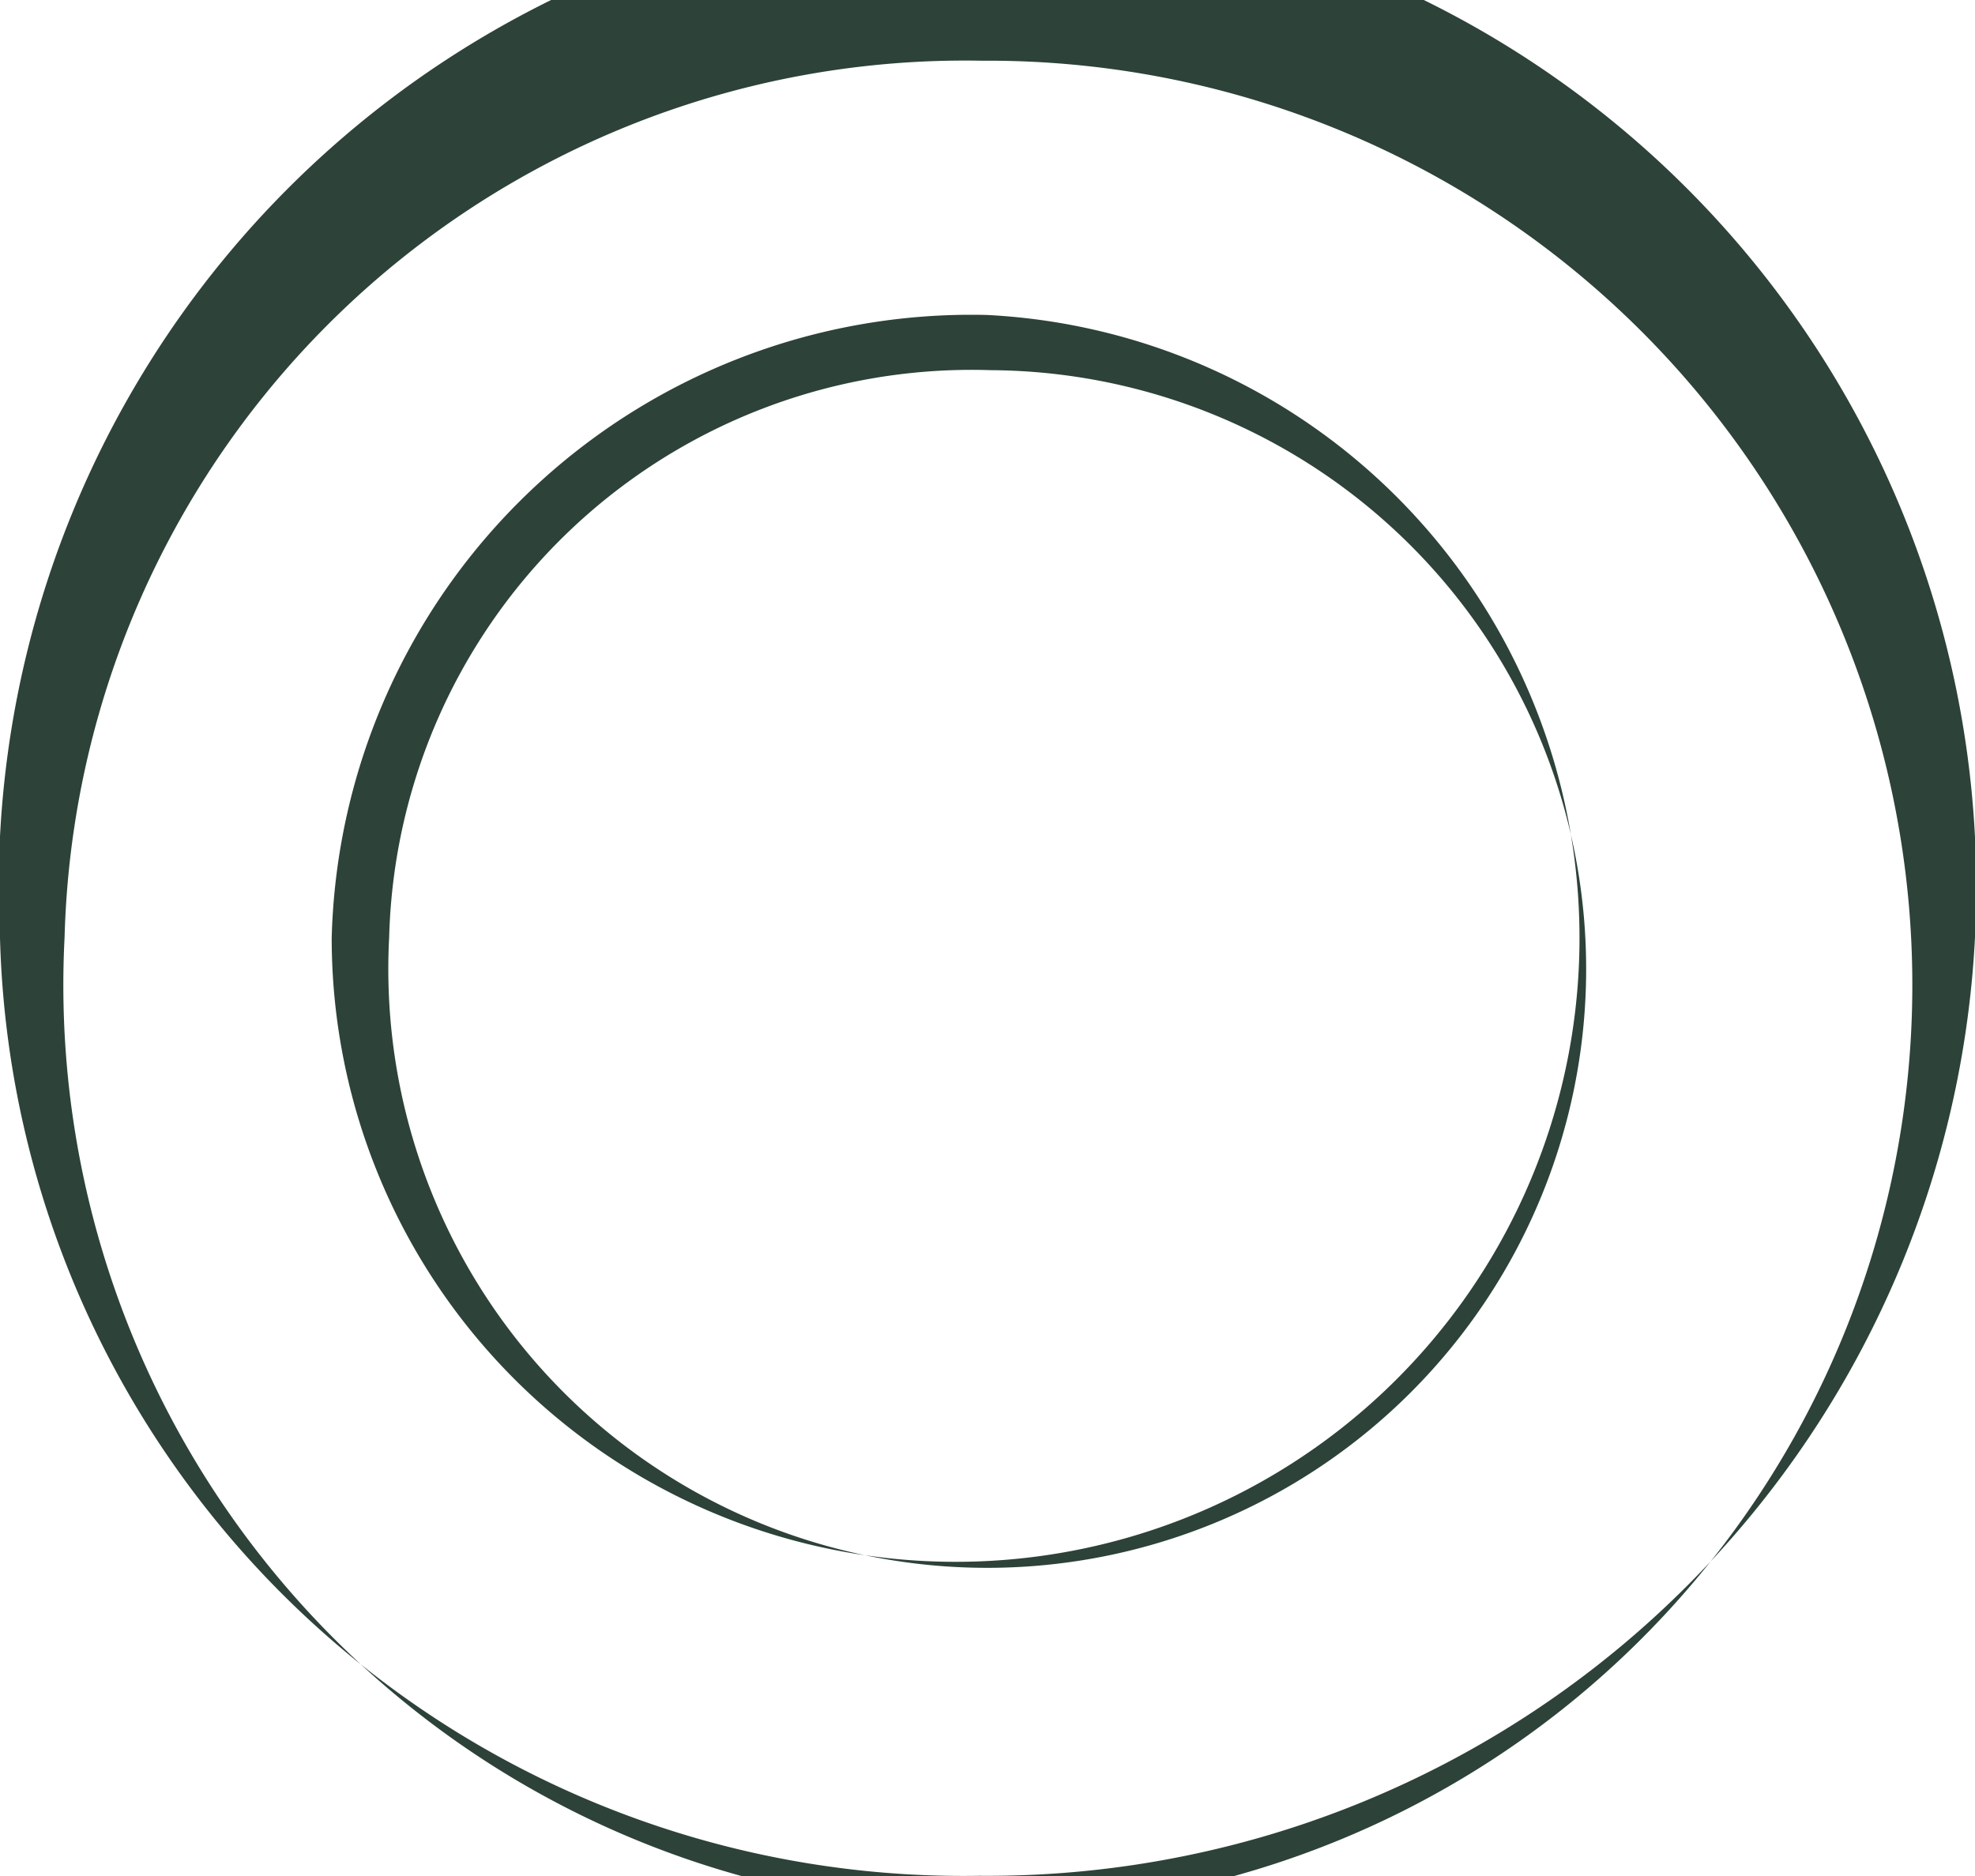 <svg xmlns="http://www.w3.org/2000/svg" width="20" height="19" viewBox="0 0 20 19"><g id="Grupo_1124" data-name="Grupo 1124" transform="translate(-2268.155 -704.372)"><path id="Trazado_1902" data-name="Trazado 1902" d="M2268.155,713.87a10.013,10.013,0,1,1,9.916,9.5,9.759,9.759,0,0,1-9.916-9.5m.654-.006a9.362,9.362,0,1,0,9.288-8.877,9.122,9.122,0,0,0-9.288,8.877" fill="#2d4238"></path><path id="Trazado_1903" data-name="Trazado 1903" d="M2278.149,707.562a6.318,6.318,0,1,1-6.635,6.308,6.478,6.478,0,0,1,6.635-6.308m-6.053,6.3a6.065,6.065,0,1,0,6.089-5.741,5.9,5.9,0,0,0-6.089,5.741" fill="#2d4238"></path></g></svg>